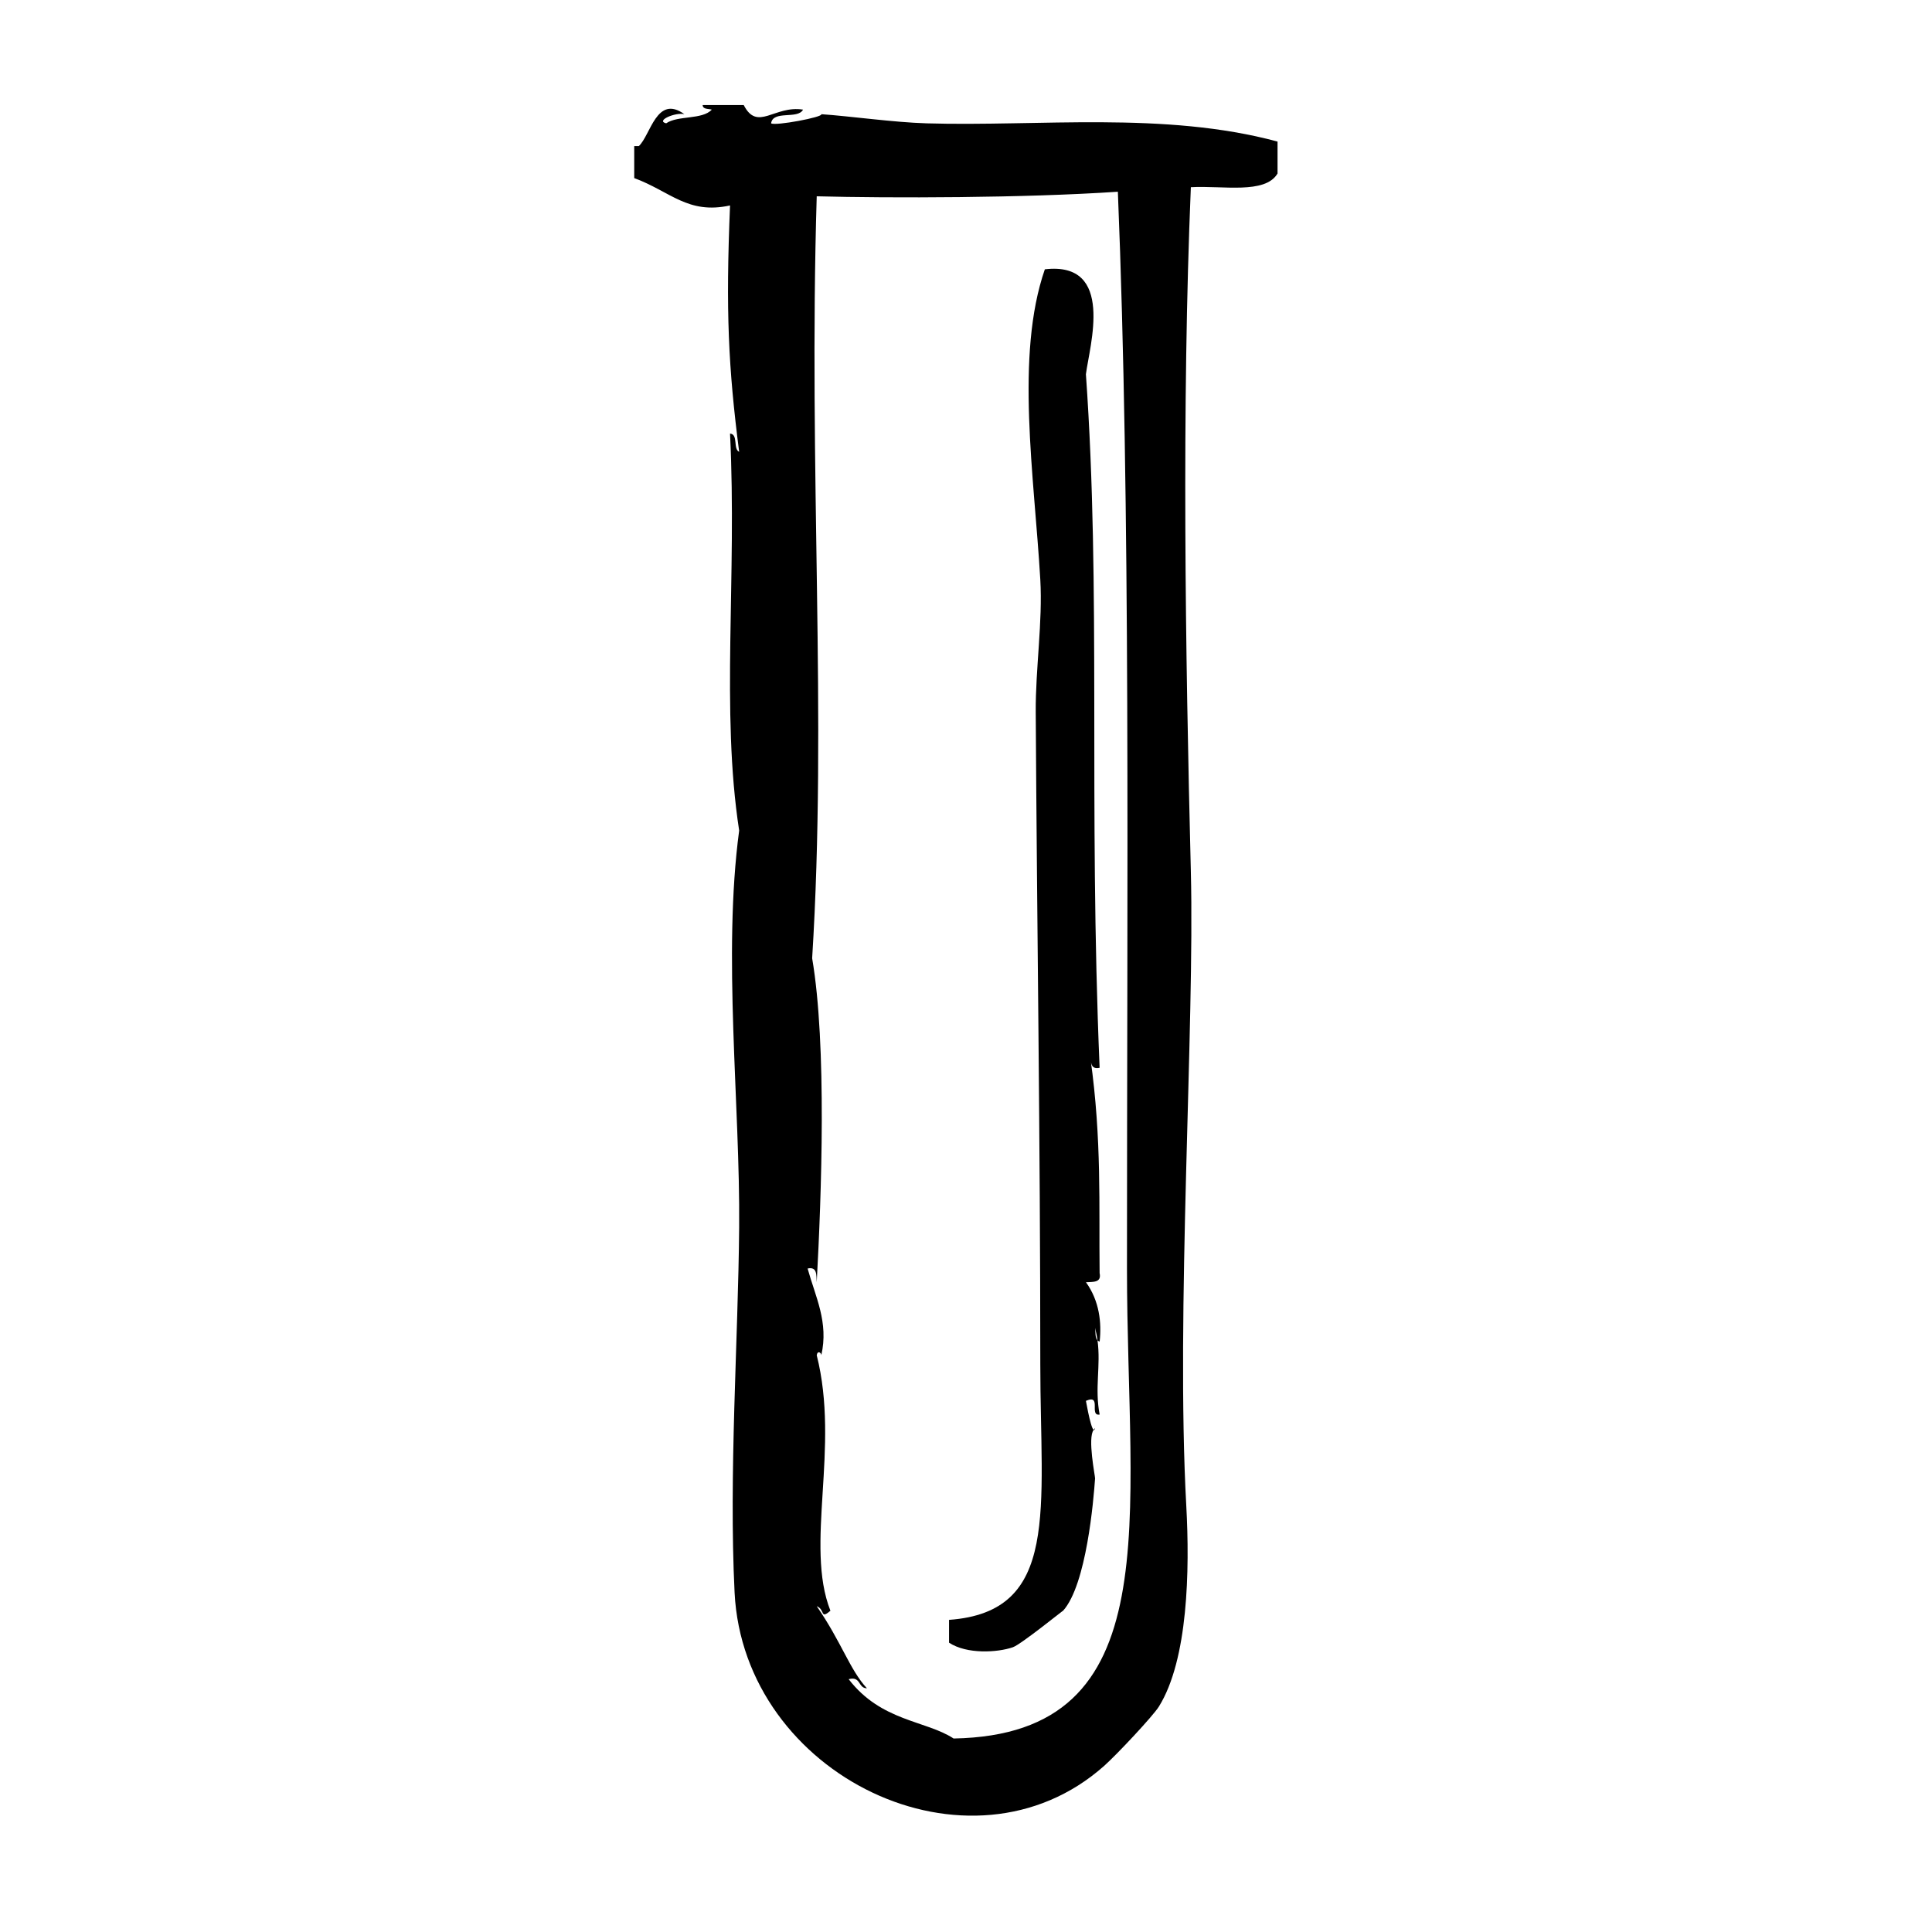 <?xml version="1.0" encoding="UTF-8"?>
<!-- Uploaded to: ICON Repo, www.svgrepo.com, Generator: ICON Repo Mixer Tools -->
<svg fill="#000000" width="800px" height="800px" version="1.1" viewBox="144 144 512 512" xmlns="http://www.w3.org/2000/svg">
 <g>
  <path d="m389.46 176.68c-8.605-0.25-20.098-1.891-27.809-2.418 0.648 0.75-12.277 3.184-13.301 2.418 0.488-3.543 7.094-0.969 8.465-3.629-7.582-1.215-12.082 5.918-15.719-1.211h-10.883c0.031 1.176 1.477 0.938 2.418 1.211-2.508 2.731-8.992 1.484-12.09 3.629-2.883-0.695 2.469-2.996 4.836-2.418-7.371-5.309-8.938 5.543-12.09 8.465h-1.211v8.465c9.621 3.559 14.188 9.703 25.391 7.254-1.164 28.062-0.453 42.871 2.418 65.293-1.676-0.742-0.18-4.656-2.418-4.836 1.867 38.152-2.473 73.379 2.418 105.2-4.414 32.965 0.281 72.648 0 105.19-0.262 30.074-2.762 65.262-1.211 96.73 2.402 48.617 62.438 77.512 97.941 45.949 3.356-2.984 12.938-13.195 14.508-15.719 7.738-12.445 8.191-36.148 7.254-53.203-2.793-50.883 2.238-127.05 1.211-168.07-1.465-58.504-2.422-123.52 0-181.37 8.383-0.484 19.68 1.949 22.973-3.629v-8.465c-29.961-8.086-63.266-3.949-93.102-4.832zm7.254 428.04c-7.418-4.836-19.156-4.488-27.809-15.719 3.301-0.883 2.434 2.402 4.836 2.414-4.559-4.934-6.699-12.195-13.301-21.758 2.281 0.906 0.84 3.606 3.629 1.203-6.871-17.438 2.578-43.137-3.629-67.707 0.227-1.371 1.215-0.676 1.211 0 2-8.715-1.547-15.457-3.629-22.98 2.578-0.562 2.301 1.727 2.418 3.633 1.254-22.934 2.715-62.809-1.211-85.855 4.016-64.41-1.004-128.45 1.211-201.93 19.453 0.504 54.949 0.465 79.805-1.211 3.402 83.184 2.414 183.64 2.414 285.36 0.004 66.383 11.57 123.55-45.945 124.55z"/>
  <path d="m434.2 522.5c-0.16 0.059-0.25 0.281-0.371 0.434 0.137 0.086 0.27-0.023 0.371-0.434z"/>
  <path d="m435.41 481.38c-0.207-17.793 0.598-35.332-2.418-56.828 0.137 1.477 0.359 2.863 2.418 2.418-2.973-70.727 0.414-126.53-3.633-183.79 0.945-7.477 7.82-29.992-10.883-27.809-7.906 22.883-2.816 54.637-1.203 82.223 0.648 11.184-1.281 23.664-1.211 35.066 0.336 57.496 1.211 113.43 1.211 172.91 0 38.379 5.336 65.598-24.184 67.711v6.047c4.707 3.102 12.832 2.629 16.93 1.203 2.156-0.746 13.668-10.086 13.301-9.672 6.211-6.953 8.082-29.441 8.469-35.066 0.035-0.559-2.051-10.742-0.371-12.867-0.891-0.516-2.332-9.332-2.047-7.688 4.301-1.879 0.734 4.106 3.633 3.633-1.371-7.113 0.352-12.844-0.57-19.684-0.672-0.645-0.488-2.137-0.641-3.289 0.297 1.133 0.492 2.223 0.641 3.289 0.152 0.145 0.309 0.301 0.57 0.332 0.539-4.918-0.035-10.734-3.633-15.715 1.895-0.117 4.188 0.16 3.621-2.422z"/>
 </g>
</svg>